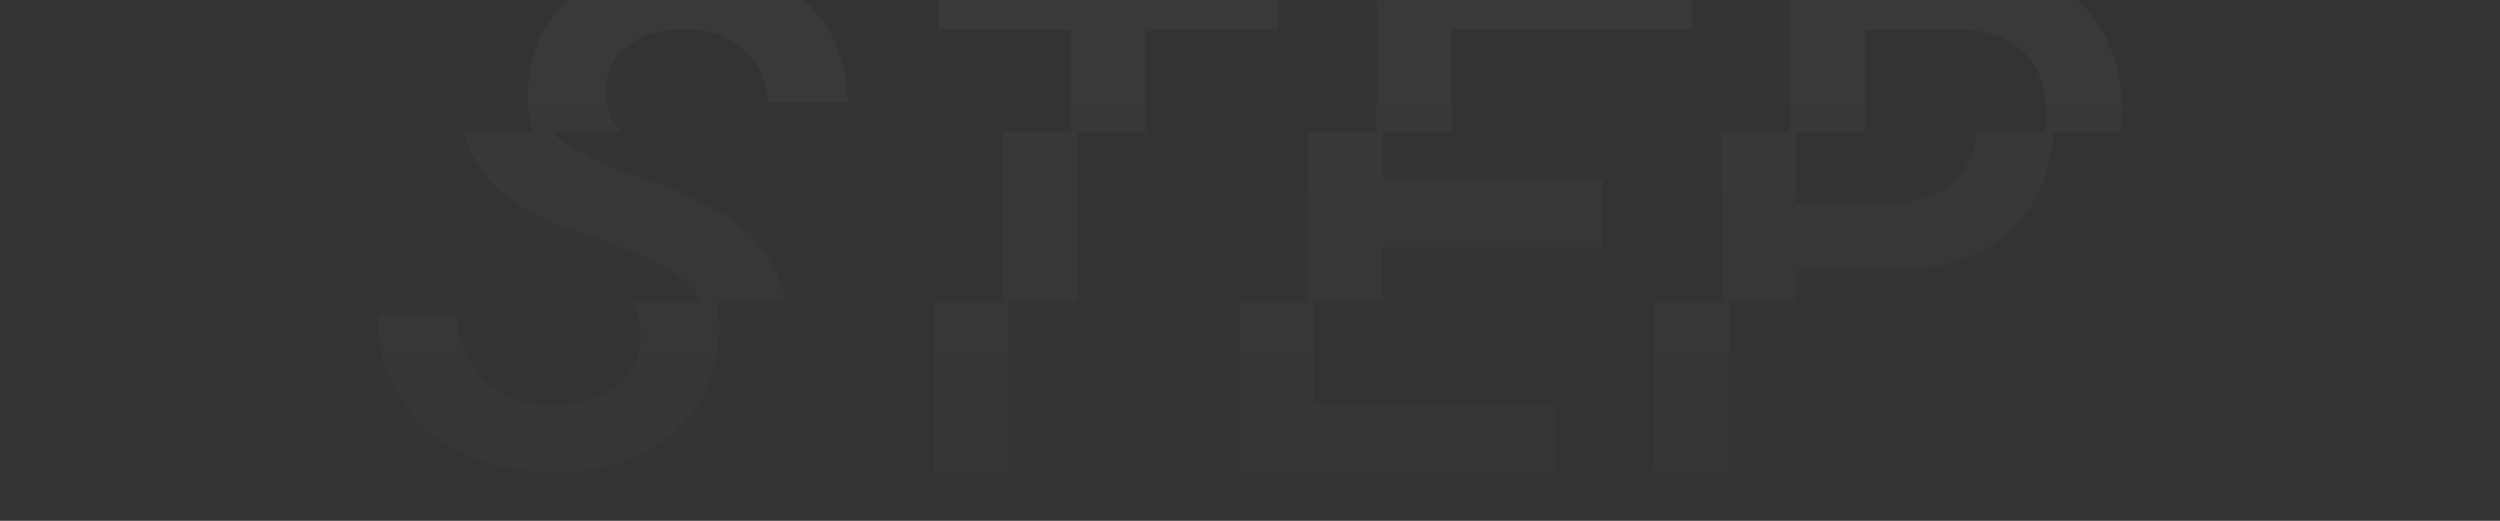 <svg width="1920" height="400" viewBox="0 0 1920 400" xmlns="http://www.w3.org/2000/svg" xmlns:xlink="http://www.w3.org/1999/xlink">
    <rect x="0" y="0" width="1920" height="400" fill="#333333" stroke="none"/>
    <defs>
        <linearGradient x1="50%" y1="0%" x2="50%" y2="100%" id="ltjccrkuqb">
            <stop stop-color="#FFF" stop-opacity=".08" offset="0%"/>
            <stop stop-color="#FFF" stop-opacity=".04" offset="100%"/>
        </linearGradient>
        <path id="y4v05t1cea" d="M0 0h1920v400H0z"/>
    </defs>
    <g fill="none" fill-rule="evenodd">
        <mask id="bsr44asj2c" fill="#fff">
            <use xlink:href="#y4v05t1cea"/>
        </mask>
        <path d="M591.392 199.115a106.329 106.329 0 0 0-36.294-35.226 260.013 260.013 0 0 0-52.84-23.561c-31.802-10.472-54.744-20.68-68.825-30.626a53.699 53.699 0 0 1-9.295-8.272h52.84c-7.831-8.876-11.456-19.146-11.456-32.368a40.5 40.5 0 0 1 17.427-34.413c11.618-8.411 25.885-12.477 42.801-12.199 13.725 0 25.289 2.804 34.692 8.412a60.902 60.902 0 0 1 21.68 21.145 50.794 50.794 0 0 1 7.574 26.28h61.25c-.743-33.6-12.307-59.887-34.69-78.864-22.385-18.976-52.011-28.48-88.88-28.51-37.92 0-67.725 9.232-89.412 27.697-21.687 18.465-32.53 42.67-32.53 72.613a109.21 109.21 0 0 0 3.624 30.207h-52.885a93.433 93.433 0 0 0 18.194 34.854c14.809 17.861 37.929 31.85 69.36 41.965a485.195 485.195 0 0 1 57.44 21.958c14.793 7.033 25.722 14.98 32.786 23.84a44.311 44.311 0 0 1 4.972 7.738h-52.328a55.767 55.767 0 0 1 5.6 25.56 48.03 48.03 0 0 1-17.892 38.735c-11.912 9.945-28.526 14.917-49.841 14.917-23.113 0-41.09-6.777-53.931-20.331a70.73 70.73 0 0 1-19.774-49.052h-60.693c.356 24.94 6.227 46.441 17.613 64.504a112.742 112.742 0 0 0 47.146 41.825c20.06 9.728 43.452 14.6 70.173 14.615 26.722.016 49.57-4.856 68.547-14.615a107.607 107.607 0 0 0 43.637-39.293 103.006 103.006 0 0 0 15.174-55.023c.023-7.275-.537-14.54-1.673-21.726h52.328a87.833 87.833 0 0 0-11.619-32.786zM981.946-29.087v51.49h-101.89v78.98h-52.654v130.402h-52.676v130.727h-57.44l-.023-130.727h52.7V101.384h52.653v-78.98H720.725v-51.491h261.221zm521.141 0c28.89 0 52.739 4.964 71.544 14.894a96.198 96.198 0 0 1 41.71 40.872 127.125 127.125 0 0 1 13.57 59.67c0 2.975-.634 11.434-.758 14.74l-.01.295h-52.118a123.152 123.152 0 0 1-13.245 50.26 96.267 96.267 0 0 1-41.825 40.918c-18.537 9.804-42.012 14.768-70.426 14.892l-1.095.003h-70.987v24.328h-51.584v130.378h-57.44V231.762h51.585V101.314h52.653V-29.087h128.426zm-203.595 0v51.49h-184.798v78.98h-52.653v37.295h168.532v50.933h-168.532v42.197h-52.653v78.84h184.774v51.469H951.925V231.785h52.676V101.36h52.654V-29.087h242.237zm200.946 51.468h-68.29v79.003h-52.7v54.605h68.267c24.569 0 42.546-5.786 53.932-17.358 9.352-9.49 14.856-21.676 16.51-36.558l.08-.759 52.165-.023c.147-1.476.392-4.29.605-7.16l.078-1.077c.191-2.686.34-5.28.34-6.727-.016-19.147-5.709-34.591-17.079-46.333-11.37-11.742-29.34-17.613-53.908-17.613z" fill="url(#ltjccrkuqb)" fill-rule="nonzero" opacity=".6" mask="url(#bsr44asj2c)"/>
    </g>
</svg>
